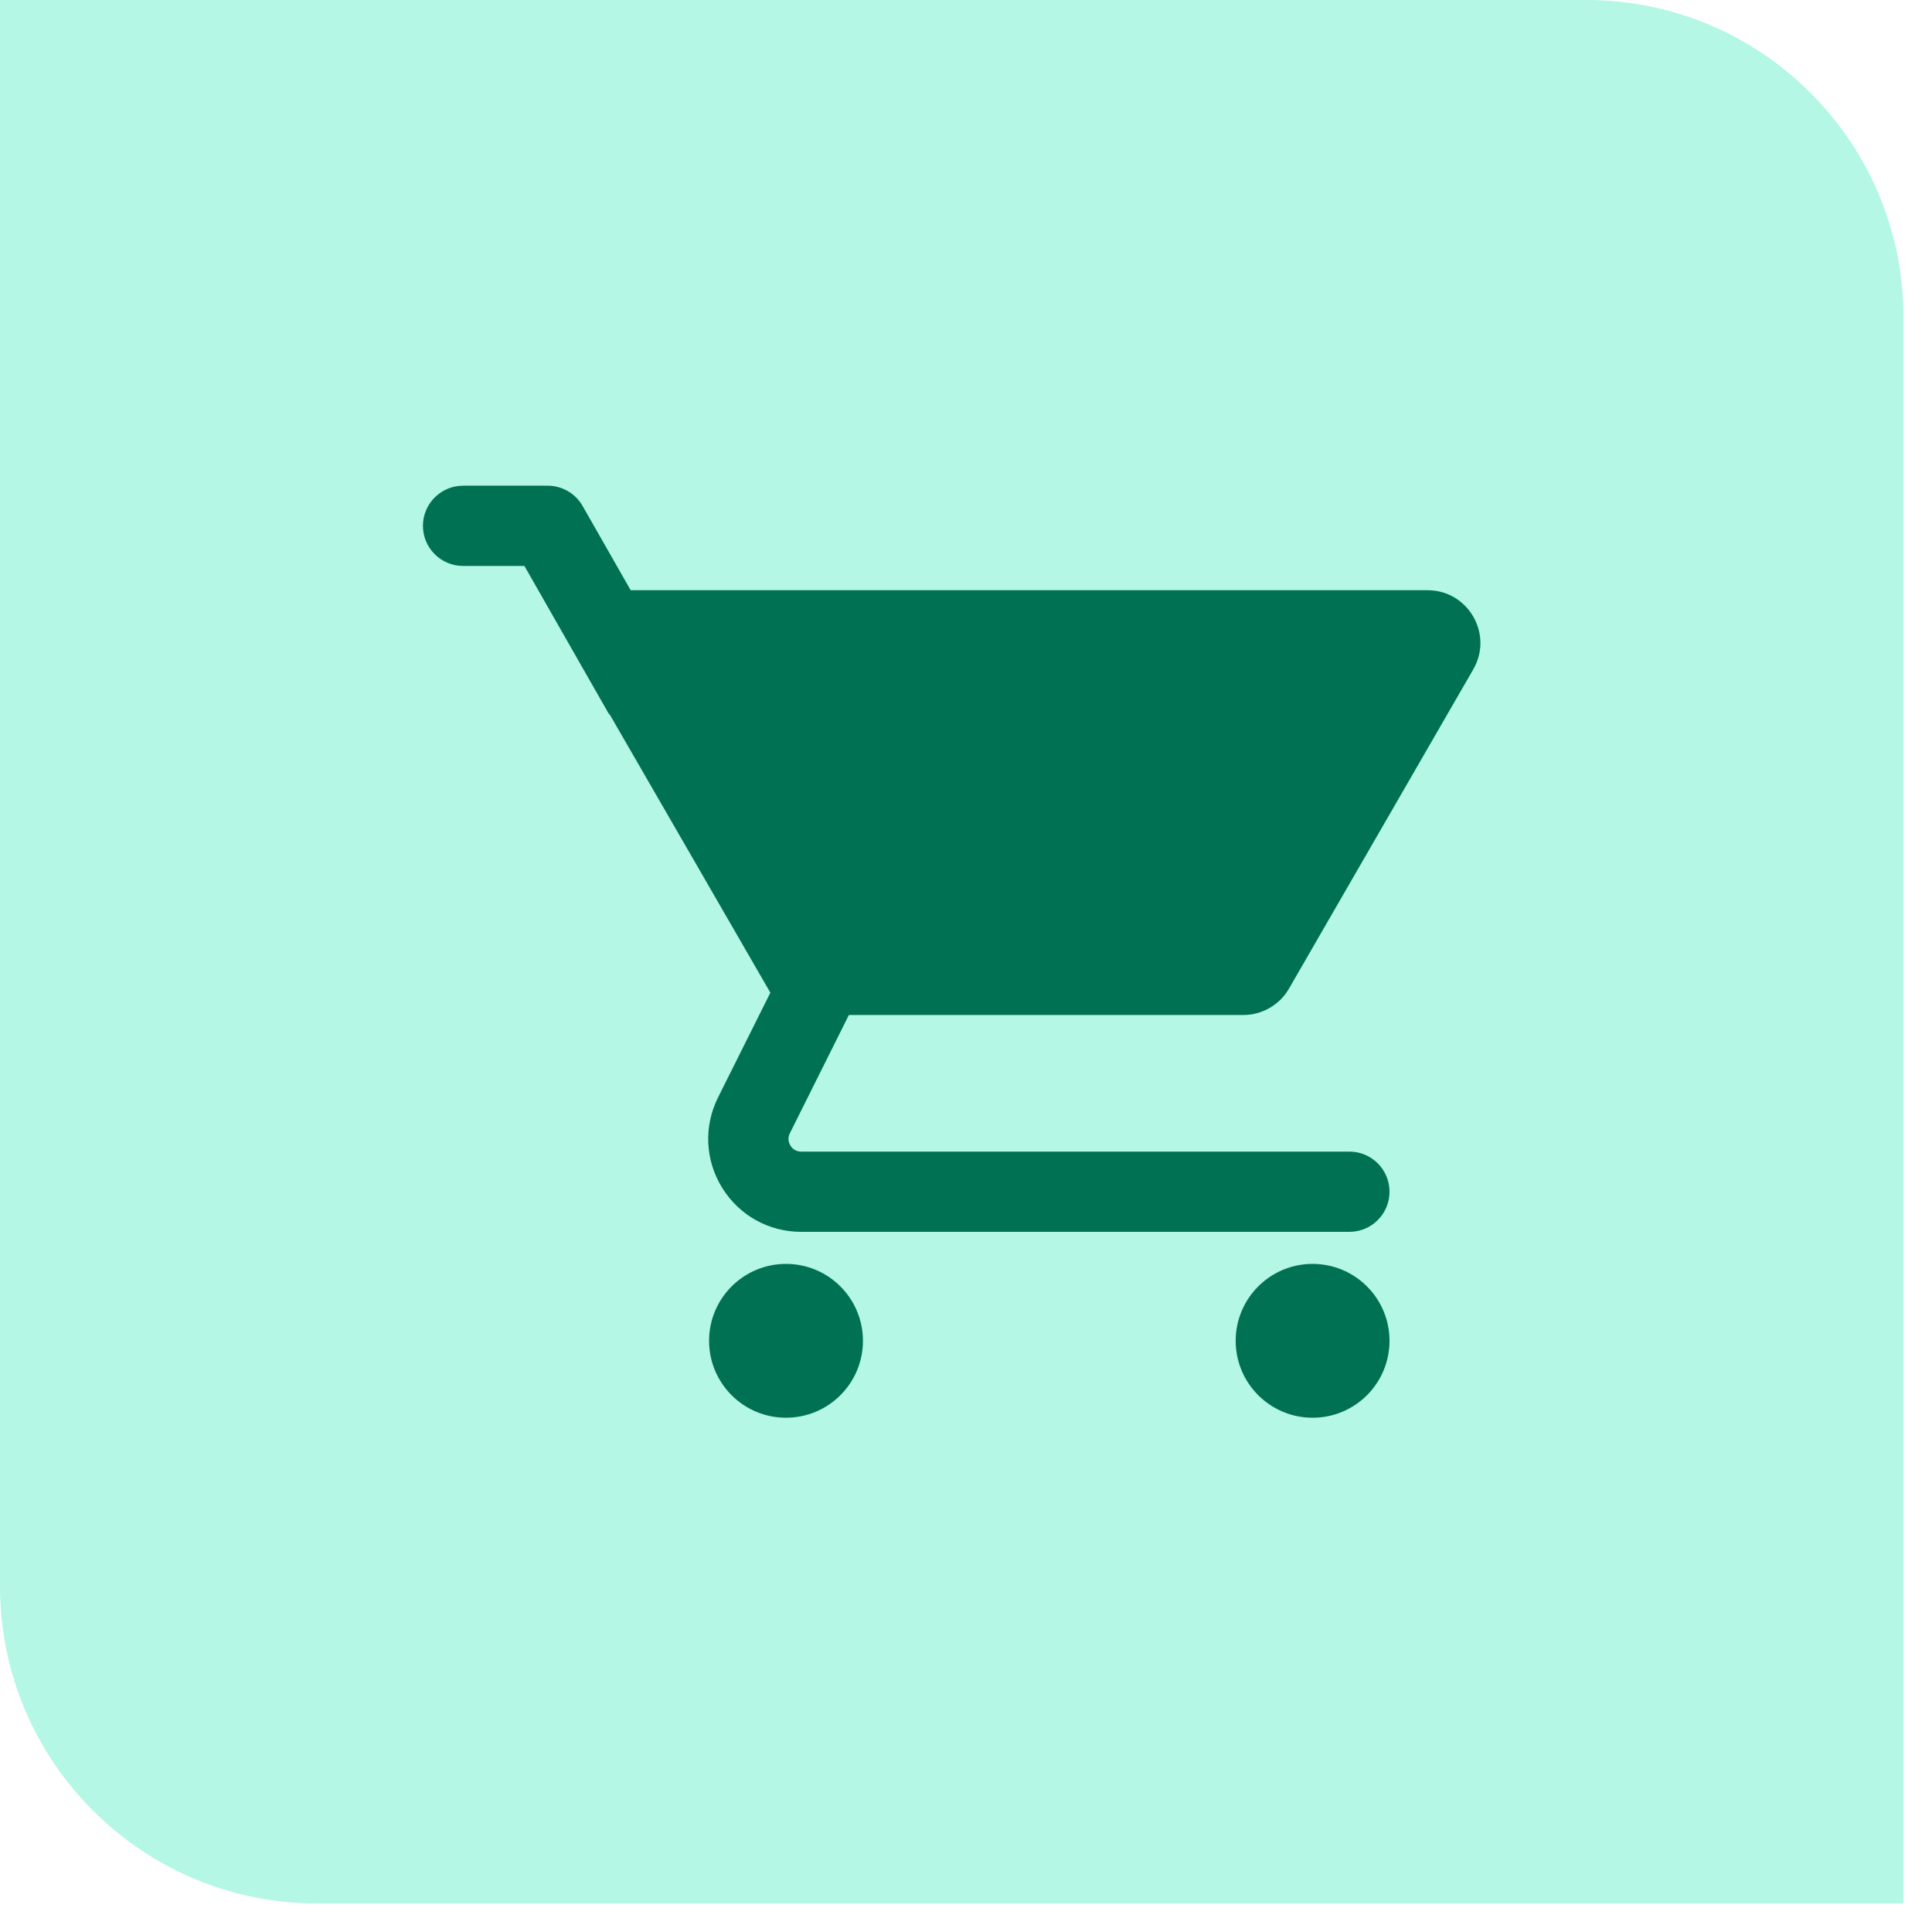<svg width="58" height="58" viewBox="0 0 58 58" fill="none" xmlns="http://www.w3.org/2000/svg">
<g clip-path="url(#clip0_11207_26099)">
<path d="M0 0H47.619C52.879 0 57.143 4.264 57.143 9.524V57.143H9.524C4.264 57.143 0 52.879 0 47.619V0Z" fill="#00E2A4" fill-opacity="0.3"/>
<g clip-path="url(#clip1_11207_26099)">
<path d="M25.484 30.471H37.324C37.89 30.471 38.413 30.169 38.696 29.679L44.228 20.096C44.839 19.04 44.076 17.719 42.856 17.719H18.933L17.489 15.188C17.275 14.813 16.875 14.581 16.442 14.581H13.902C13.237 14.581 12.697 15.121 12.697 15.786C12.697 16.45 13.237 16.99 13.902 16.99H15.743L18.271 21.419C18.28 21.435 18.299 21.441 18.309 21.457L23.127 29.801L21.557 32.945C21.122 33.816 21.168 34.83 21.68 35.658C22.192 36.487 23.079 36.981 24.052 36.981H40.51C41.175 36.981 41.714 36.441 41.714 35.776C41.714 35.111 41.175 34.572 40.51 34.572H24.052C23.868 34.572 23.771 34.459 23.73 34.392C23.687 34.324 23.63 34.186 23.712 34.021L25.484 30.471Z" fill="#007152"/>
<path d="M23.596 37.943C22.321 37.943 21.287 38.977 21.287 40.252C21.287 41.528 22.321 42.561 23.596 42.561C24.871 42.561 25.906 41.528 25.906 40.252C25.906 38.977 24.872 37.943 23.596 37.943Z" fill="#007152"/>
<path d="M39.405 37.943C38.13 37.943 37.096 38.977 37.096 40.252C37.096 41.528 38.13 42.561 39.405 42.561C40.681 42.561 41.714 41.528 41.714 40.252C41.714 38.977 40.68 37.943 39.405 37.943Z" fill="#007152"/>
</g>
</g>
<defs>
<clipPath id="clip0_11207_26099">
<path d="M0 0H47.619C52.879 0 57.143 4.264 57.143 9.524V57.143H9.524C4.264 57.143 0 52.879 0 47.619V0Z" fill="white"/>
</clipPath>
<clipPath id="clip1_11207_26099">
<rect width="38.095" height="38.095" fill="white" transform="translate(9.523 9.524)"/>
</clipPath>
</defs>
</svg>
